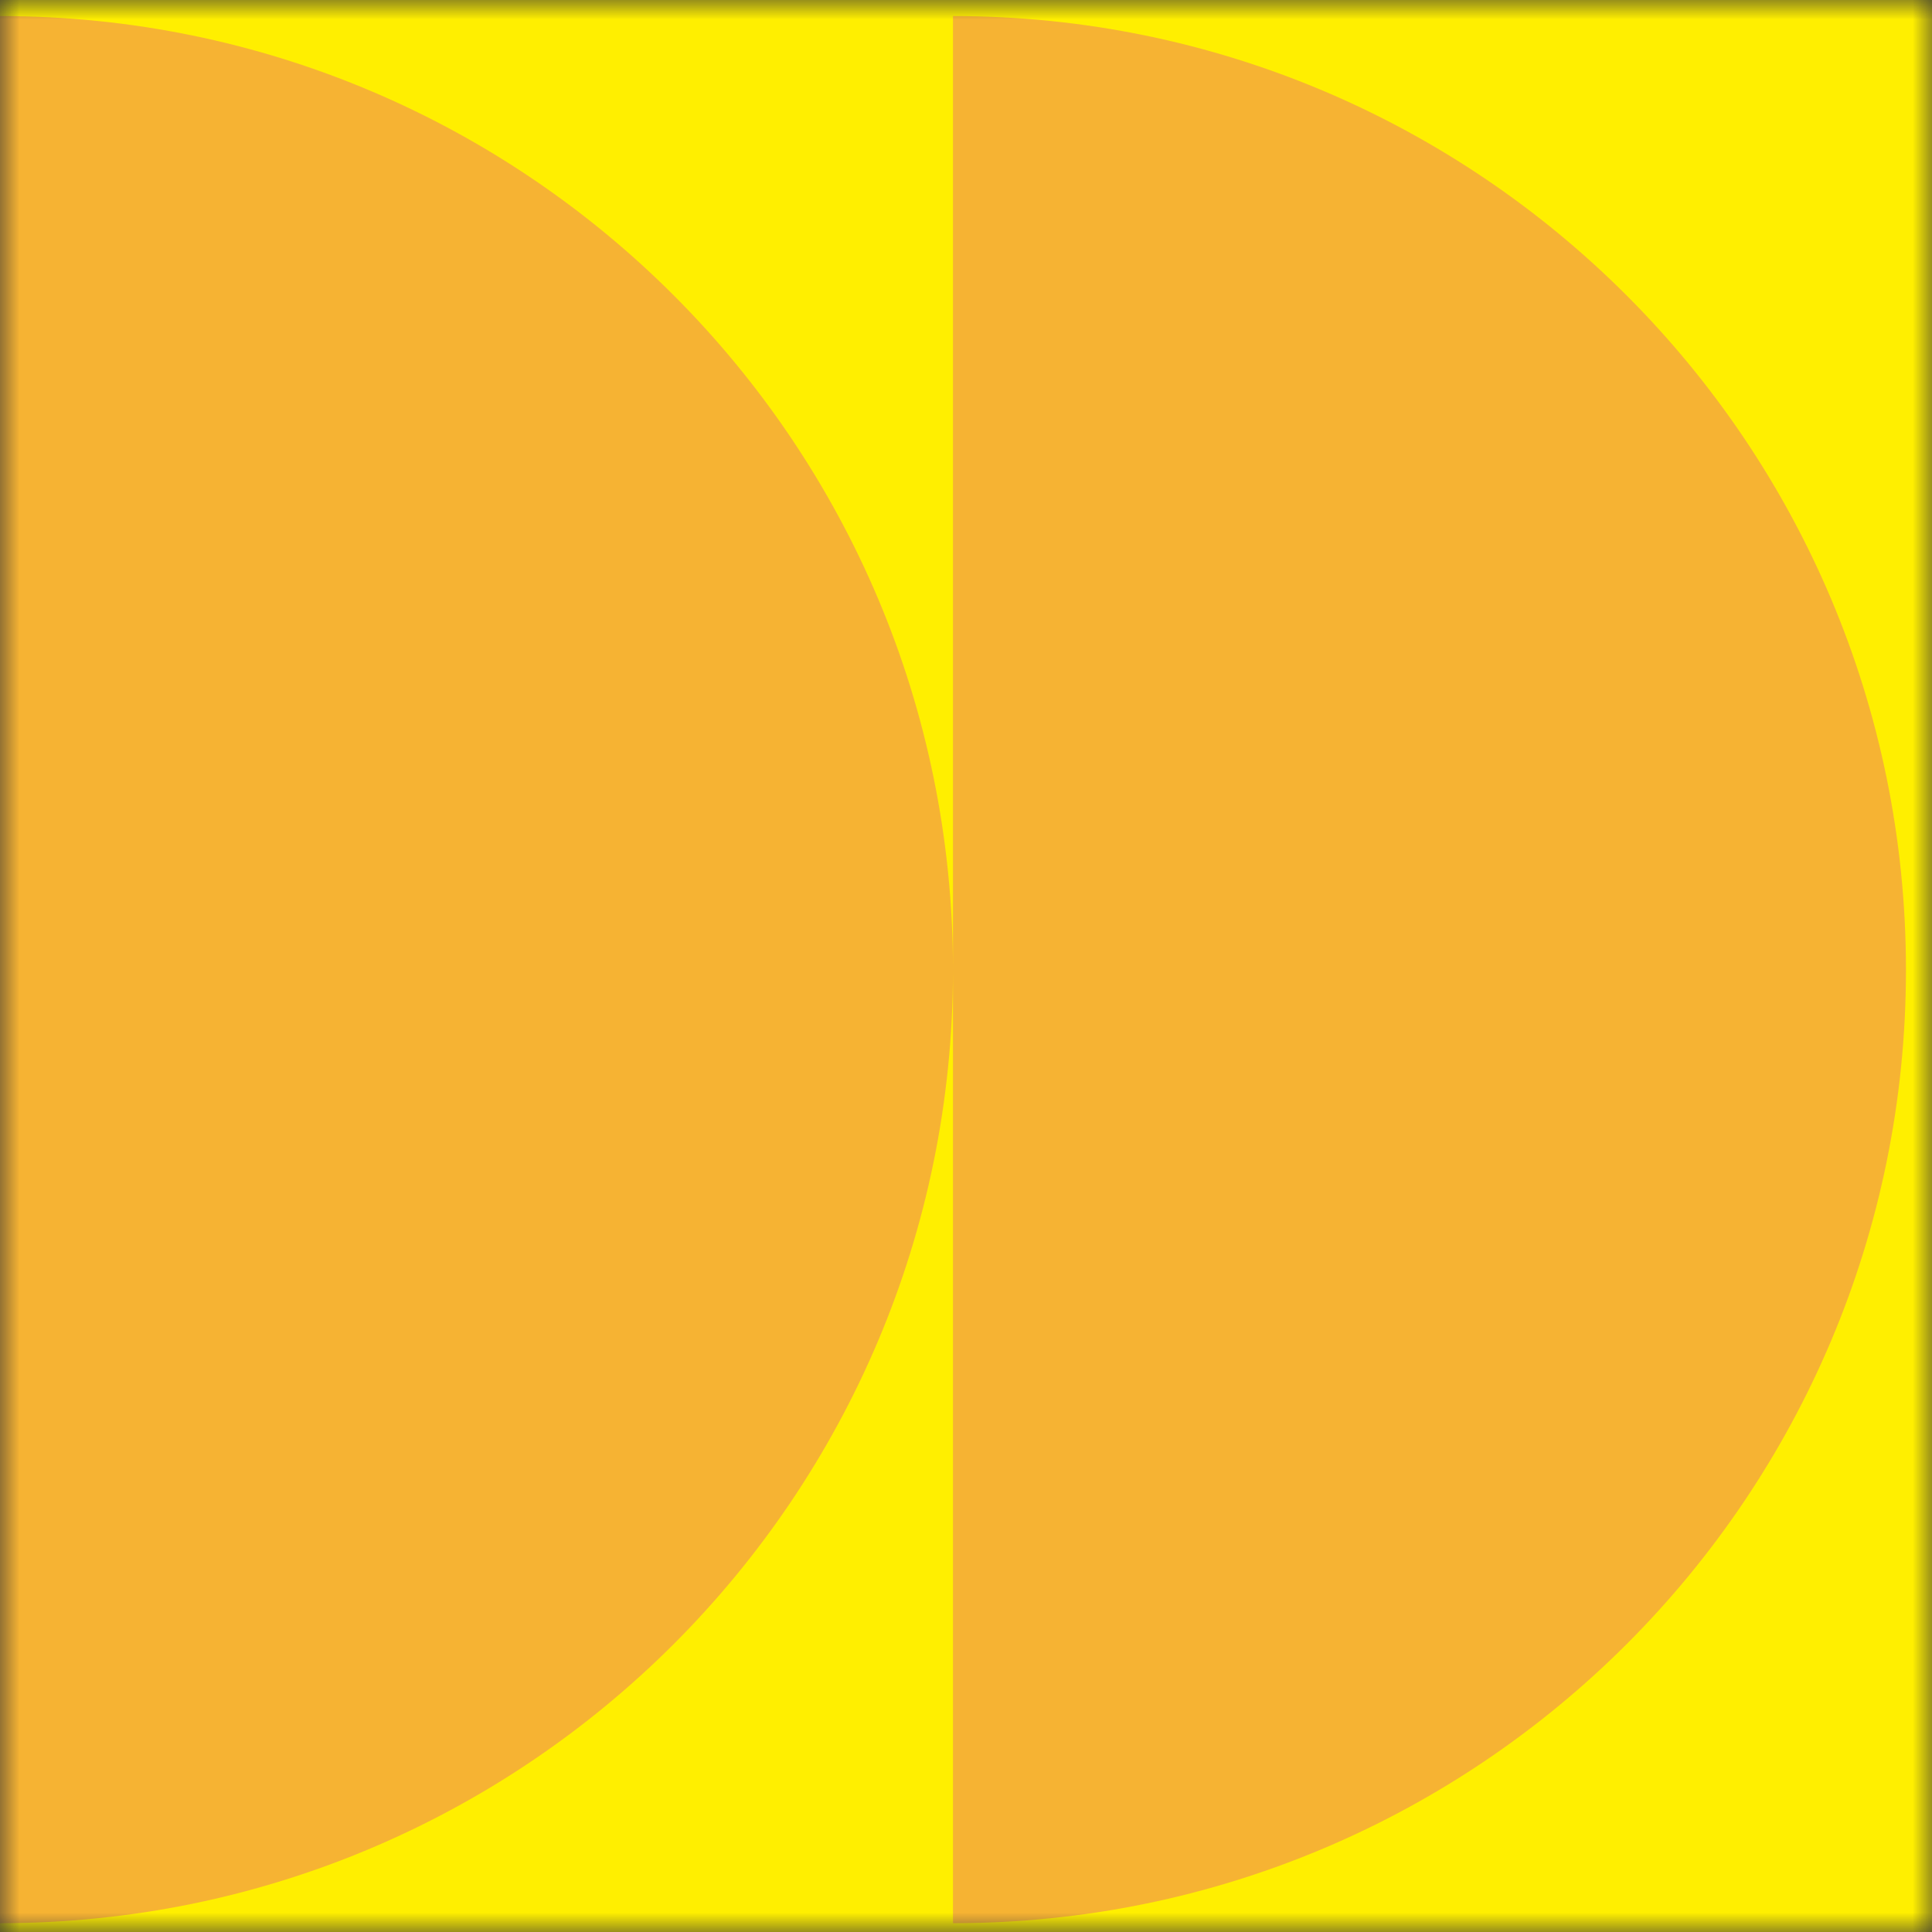<svg xmlns="http://www.w3.org/2000/svg" width="50" height="50" fill="none"><rect width="100%" height="100%" fill="#333333" stroke="none"/><g clip-path="url(#a)"><mask id="b" width="50" height="50" x="0" y="0" maskUnits="userSpaceOnUse" style="mask-type:luminance"><path fill="#fff" d="M50 0H0v50h50V0Z"/></mask><g mask="url(#b)"><path fill="#FFEF00" d="M-14.702 64.744V-14.64l79.404-.073v79.125l-79.404.332Z"/><path fill="#F6B333" d="M24.663 49.772c13.623 0 24.663-11.05 24.663-24.673 0-13.624-11.05-24.684-24.663-24.684V49.771ZM0 49.772c13.623 0 24.663-11.05 24.663-24.673C24.663 11.475 13.623.415 0 .415V49.771Z"/></g></g><defs><clipPath id="a"><path fill="#fff" d="M0 0h50v50H0z"/></clipPath></defs></svg>